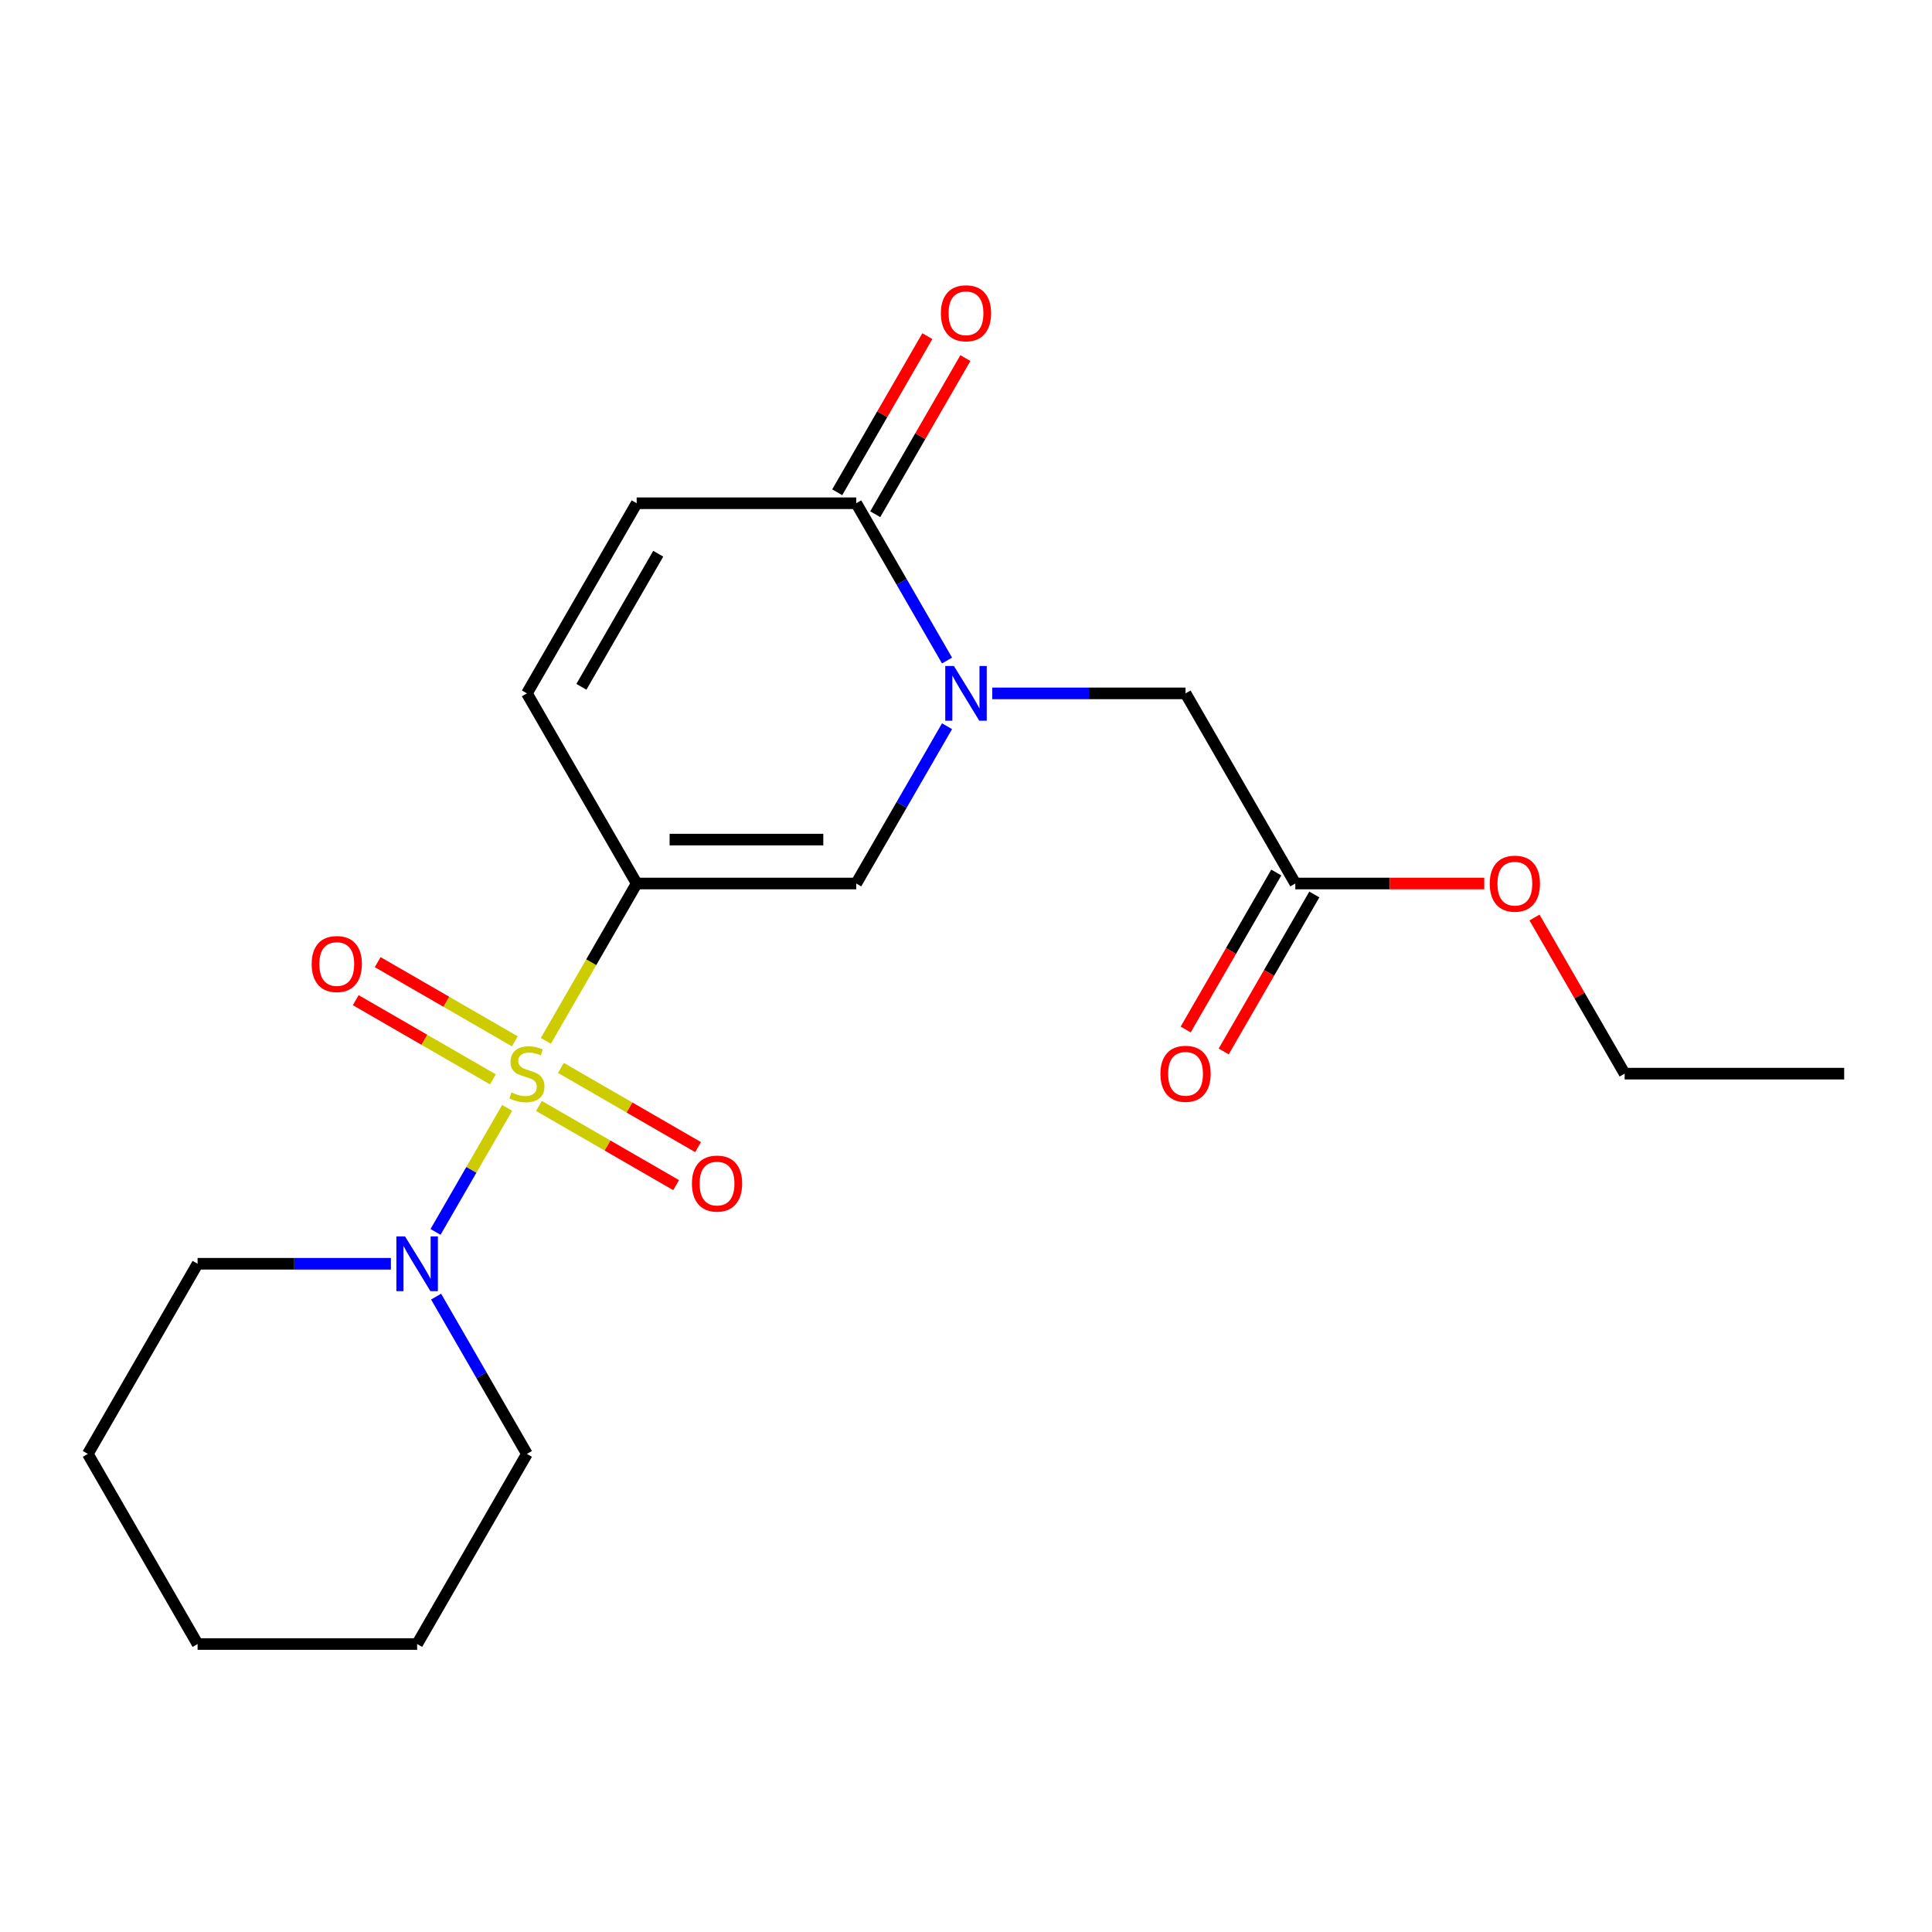 <?xml version='1.0' encoding='iso-8859-1'?>
<svg version='1.1' baseProfile='full'
              xmlns='http://www.w3.org/2000/svg'
                      xmlns:rdkit='http://www.rdkit.org/xml'
                      xmlns:xlink='http://www.w3.org/1999/xlink'
                  xml:space='preserve'
width='1000px' height='1000px' viewBox='0 0 1000 1000'>
<!-- END OF HEADER -->
<rect style='opacity:1.0;fill:#FFFFFF;stroke:none' width='1000' height='1000' x='0' y='0'> </rect>
<path class='bond-0' d='M 282.52,538.754 L 306.033,498.029' style='fill:none;fill-rule:evenodd;stroke:#CCCC00;stroke-width:6px;stroke-linecap:butt;stroke-linejoin:miter;stroke-opacity:1' />
<path class='bond-0' d='M 306.033,498.029 L 329.545,457.303' style='fill:none;fill-rule:evenodd;stroke:#000000;stroke-width:6px;stroke-linecap:butt;stroke-linejoin:miter;stroke-opacity:1' />
<path class='bond-3' d='M 262.496,573.436 L 243.963,605.537' style='fill:none;fill-rule:evenodd;stroke:#CCCC00;stroke-width:6px;stroke-linecap:butt;stroke-linejoin:miter;stroke-opacity:1' />
<path class='bond-3' d='M 243.963,605.537 L 225.429,637.638' style='fill:none;fill-rule:evenodd;stroke:#0000FF;stroke-width:6px;stroke-linecap:butt;stroke-linejoin:miter;stroke-opacity:1' />
<path class='bond-7' d='M 266.488,538.991 L 230.991,518.497' style='fill:none;fill-rule:evenodd;stroke:#CCCC00;stroke-width:6px;stroke-linecap:butt;stroke-linejoin:miter;stroke-opacity:1' />
<path class='bond-7' d='M 230.991,518.497 L 195.494,498.003' style='fill:none;fill-rule:evenodd;stroke:#FF0000;stroke-width:6px;stroke-linecap:butt;stroke-linejoin:miter;stroke-opacity:1' />
<path class='bond-7' d='M 255.125,558.674 L 219.627,538.179' style='fill:none;fill-rule:evenodd;stroke:#CCCC00;stroke-width:6px;stroke-linecap:butt;stroke-linejoin:miter;stroke-opacity:1' />
<path class='bond-7' d='M 219.627,538.179 L 184.13,517.685' style='fill:none;fill-rule:evenodd;stroke:#FF0000;stroke-width:6px;stroke-linecap:butt;stroke-linejoin:miter;stroke-opacity:1' />
<path class='bond-8' d='M 278.966,572.439 L 314.464,592.933' style='fill:none;fill-rule:evenodd;stroke:#CCCC00;stroke-width:6px;stroke-linecap:butt;stroke-linejoin:miter;stroke-opacity:1' />
<path class='bond-8' d='M 314.464,592.933 L 349.961,613.427' style='fill:none;fill-rule:evenodd;stroke:#FF0000;stroke-width:6px;stroke-linecap:butt;stroke-linejoin:miter;stroke-opacity:1' />
<path class='bond-8' d='M 290.33,552.756 L 325.827,573.251' style='fill:none;fill-rule:evenodd;stroke:#CCCC00;stroke-width:6px;stroke-linecap:butt;stroke-linejoin:miter;stroke-opacity:1' />
<path class='bond-8' d='M 325.827,573.251 L 361.324,593.745' style='fill:none;fill-rule:evenodd;stroke:#FF0000;stroke-width:6px;stroke-linecap:butt;stroke-linejoin:miter;stroke-opacity:1' />
<path class='bond-2' d='M 329.545,457.303 L 443.182,457.303' style='fill:none;fill-rule:evenodd;stroke:#000000;stroke-width:6px;stroke-linecap:butt;stroke-linejoin:miter;stroke-opacity:1' />
<path class='bond-2' d='M 346.591,434.576 L 426.136,434.576' style='fill:none;fill-rule:evenodd;stroke:#000000;stroke-width:6px;stroke-linecap:butt;stroke-linejoin:miter;stroke-opacity:1' />
<path class='bond-5' d='M 329.545,457.303 L 272.727,358.891' style='fill:none;fill-rule:evenodd;stroke:#000000;stroke-width:6px;stroke-linecap:butt;stroke-linejoin:miter;stroke-opacity:1' />
<path class='bond-1' d='M 490.185,375.892 L 466.683,416.598' style='fill:none;fill-rule:evenodd;stroke:#0000FF;stroke-width:6px;stroke-linecap:butt;stroke-linejoin:miter;stroke-opacity:1' />
<path class='bond-1' d='M 466.683,416.598 L 443.182,457.303' style='fill:none;fill-rule:evenodd;stroke:#000000;stroke-width:6px;stroke-linecap:butt;stroke-linejoin:miter;stroke-opacity:1' />
<path class='bond-9' d='M 513.581,358.891 L 563.609,358.891' style='fill:none;fill-rule:evenodd;stroke:#0000FF;stroke-width:6px;stroke-linecap:butt;stroke-linejoin:miter;stroke-opacity:1' />
<path class='bond-9' d='M 563.609,358.891 L 613.636,358.891' style='fill:none;fill-rule:evenodd;stroke:#000000;stroke-width:6px;stroke-linecap:butt;stroke-linejoin:miter;stroke-opacity:1' />
<path class='bond-22' d='M 490.185,341.89 L 466.683,301.185' style='fill:none;fill-rule:evenodd;stroke:#0000FF;stroke-width:6px;stroke-linecap:butt;stroke-linejoin:miter;stroke-opacity:1' />
<path class='bond-22' d='M 466.683,301.185 L 443.182,260.479' style='fill:none;fill-rule:evenodd;stroke:#000000;stroke-width:6px;stroke-linecap:butt;stroke-linejoin:miter;stroke-opacity:1' />
<path class='bond-14' d='M 202.328,654.127 L 152.3,654.127' style='fill:none;fill-rule:evenodd;stroke:#0000FF;stroke-width:6px;stroke-linecap:butt;stroke-linejoin:miter;stroke-opacity:1' />
<path class='bond-14' d='M 152.3,654.127 L 102.273,654.127' style='fill:none;fill-rule:evenodd;stroke:#000000;stroke-width:6px;stroke-linecap:butt;stroke-linejoin:miter;stroke-opacity:1' />
<path class='bond-15' d='M 225.725,671.128 L 249.226,711.834' style='fill:none;fill-rule:evenodd;stroke:#0000FF;stroke-width:6px;stroke-linecap:butt;stroke-linejoin:miter;stroke-opacity:1' />
<path class='bond-15' d='M 249.226,711.834 L 272.727,752.539' style='fill:none;fill-rule:evenodd;stroke:#000000;stroke-width:6px;stroke-linecap:butt;stroke-linejoin:miter;stroke-opacity:1' />
<path class='bond-4' d='M 443.182,260.479 L 329.545,260.479' style='fill:none;fill-rule:evenodd;stroke:#000000;stroke-width:6px;stroke-linecap:butt;stroke-linejoin:miter;stroke-opacity:1' />
<path class='bond-11' d='M 453.023,266.161 L 476.351,225.755' style='fill:none;fill-rule:evenodd;stroke:#000000;stroke-width:6px;stroke-linecap:butt;stroke-linejoin:miter;stroke-opacity:1' />
<path class='bond-11' d='M 476.351,225.755 L 499.679,185.35' style='fill:none;fill-rule:evenodd;stroke:#FF0000;stroke-width:6px;stroke-linecap:butt;stroke-linejoin:miter;stroke-opacity:1' />
<path class='bond-11' d='M 433.341,254.797 L 456.669,214.392' style='fill:none;fill-rule:evenodd;stroke:#000000;stroke-width:6px;stroke-linecap:butt;stroke-linejoin:miter;stroke-opacity:1' />
<path class='bond-11' d='M 456.669,214.392 L 479.997,173.986' style='fill:none;fill-rule:evenodd;stroke:#FF0000;stroke-width:6px;stroke-linecap:butt;stroke-linejoin:miter;stroke-opacity:1' />
<path class='bond-6' d='M 272.727,358.891 L 329.545,260.479' style='fill:none;fill-rule:evenodd;stroke:#000000;stroke-width:6px;stroke-linecap:butt;stroke-linejoin:miter;stroke-opacity:1' />
<path class='bond-6' d='M 300.932,355.493 L 340.705,286.605' style='fill:none;fill-rule:evenodd;stroke:#000000;stroke-width:6px;stroke-linecap:butt;stroke-linejoin:miter;stroke-opacity:1' />
<path class='bond-10' d='M 613.636,358.891 L 670.455,457.303' style='fill:none;fill-rule:evenodd;stroke:#000000;stroke-width:6px;stroke-linecap:butt;stroke-linejoin:miter;stroke-opacity:1' />
<path class='bond-12' d='M 660.613,451.621 L 637.158,492.247' style='fill:none;fill-rule:evenodd;stroke:#000000;stroke-width:6px;stroke-linecap:butt;stroke-linejoin:miter;stroke-opacity:1' />
<path class='bond-12' d='M 637.158,492.247 L 613.703,532.872' style='fill:none;fill-rule:evenodd;stroke:#FF0000;stroke-width:6px;stroke-linecap:butt;stroke-linejoin:miter;stroke-opacity:1' />
<path class='bond-12' d='M 680.296,462.985 L 656.841,503.61' style='fill:none;fill-rule:evenodd;stroke:#000000;stroke-width:6px;stroke-linecap:butt;stroke-linejoin:miter;stroke-opacity:1' />
<path class='bond-12' d='M 656.841,503.61 L 633.385,544.236' style='fill:none;fill-rule:evenodd;stroke:#FF0000;stroke-width:6px;stroke-linecap:butt;stroke-linejoin:miter;stroke-opacity:1' />
<path class='bond-13' d='M 670.455,457.303 L 719.352,457.303' style='fill:none;fill-rule:evenodd;stroke:#000000;stroke-width:6px;stroke-linecap:butt;stroke-linejoin:miter;stroke-opacity:1' />
<path class='bond-13' d='M 719.352,457.303 L 768.25,457.303' style='fill:none;fill-rule:evenodd;stroke:#FF0000;stroke-width:6px;stroke-linecap:butt;stroke-linejoin:miter;stroke-opacity:1' />
<path class='bond-16' d='M 794.253,474.904 L 817.581,515.31' style='fill:none;fill-rule:evenodd;stroke:#FF0000;stroke-width:6px;stroke-linecap:butt;stroke-linejoin:miter;stroke-opacity:1' />
<path class='bond-16' d='M 817.581,515.31 L 840.909,555.715' style='fill:none;fill-rule:evenodd;stroke:#000000;stroke-width:6px;stroke-linecap:butt;stroke-linejoin:miter;stroke-opacity:1' />
<path class='bond-18' d='M 102.273,654.127 L 45.455,752.539' style='fill:none;fill-rule:evenodd;stroke:#000000;stroke-width:6px;stroke-linecap:butt;stroke-linejoin:miter;stroke-opacity:1' />
<path class='bond-17' d='M 272.727,752.539 L 215.909,850.951' style='fill:none;fill-rule:evenodd;stroke:#000000;stroke-width:6px;stroke-linecap:butt;stroke-linejoin:miter;stroke-opacity:1' />
<path class='bond-19' d='M 840.909,555.715 L 954.545,555.715' style='fill:none;fill-rule:evenodd;stroke:#000000;stroke-width:6px;stroke-linecap:butt;stroke-linejoin:miter;stroke-opacity:1' />
<path class='bond-20' d='M 215.909,850.951 L 102.273,850.951' style='fill:none;fill-rule:evenodd;stroke:#000000;stroke-width:6px;stroke-linecap:butt;stroke-linejoin:miter;stroke-opacity:1' />
<path class='bond-21' d='M 45.455,752.539 L 102.273,850.951' style='fill:none;fill-rule:evenodd;stroke:#000000;stroke-width:6px;stroke-linecap:butt;stroke-linejoin:miter;stroke-opacity:1' />
<path  class='atom-0' d='M 264.727 565.435
Q 265.047 565.555, 266.367 566.115
Q 267.687 566.675, 269.127 567.035
Q 270.607 567.355, 272.047 567.355
Q 274.727 567.355, 276.287 566.075
Q 277.847 564.755, 277.847 562.475
Q 277.847 560.915, 277.047 559.955
Q 276.287 558.995, 275.087 558.475
Q 273.887 557.955, 271.887 557.355
Q 269.367 556.595, 267.847 555.875
Q 266.367 555.155, 265.287 553.635
Q 264.247 552.115, 264.247 549.555
Q 264.247 545.995, 266.647 543.795
Q 269.087 541.595, 273.887 541.595
Q 277.167 541.595, 280.887 543.155
L 279.967 546.235
Q 276.567 544.835, 274.007 544.835
Q 271.247 544.835, 269.727 545.995
Q 268.207 547.115, 268.247 549.075
Q 268.247 550.595, 269.007 551.515
Q 269.807 552.435, 270.927 552.955
Q 272.087 553.475, 274.007 554.075
Q 276.567 554.875, 278.087 555.675
Q 279.607 556.475, 280.687 558.115
Q 281.807 559.715, 281.807 562.475
Q 281.807 566.395, 279.167 568.515
Q 276.567 570.595, 272.207 570.595
Q 269.687 570.595, 267.767 570.035
Q 265.887 569.515, 263.647 568.595
L 264.727 565.435
' fill='#CCCC00'/>
<path  class='atom-2' d='M 493.74 344.731
L 503.02 359.731
Q 503.94 361.211, 505.42 363.891
Q 506.9 366.571, 506.98 366.731
L 506.98 344.731
L 510.74 344.731
L 510.74 373.051
L 506.86 373.051
L 496.9 356.651
Q 495.74 354.731, 494.5 352.531
Q 493.3 350.331, 492.94 349.651
L 492.94 373.051
L 489.26 373.051
L 489.26 344.731
L 493.74 344.731
' fill='#0000FF'/>
<path  class='atom-4' d='M 209.649 639.967
L 218.929 654.967
Q 219.849 656.447, 221.329 659.127
Q 222.809 661.807, 222.889 661.967
L 222.889 639.967
L 226.649 639.967
L 226.649 668.287
L 222.769 668.287
L 212.809 651.887
Q 211.649 649.967, 210.409 647.767
Q 209.209 645.567, 208.849 644.887
L 208.849 668.287
L 205.169 668.287
L 205.169 639.967
L 209.649 639.967
' fill='#0000FF'/>
<path  class='atom-8' d='M 161.315 498.977
Q 161.315 492.177, 164.675 488.377
Q 168.035 484.577, 174.315 484.577
Q 180.595 484.577, 183.955 488.377
Q 187.315 492.177, 187.315 498.977
Q 187.315 505.857, 183.915 509.777
Q 180.515 513.657, 174.315 513.657
Q 168.075 513.657, 164.675 509.777
Q 161.315 505.897, 161.315 498.977
M 174.315 510.457
Q 178.635 510.457, 180.955 507.577
Q 183.315 504.657, 183.315 498.977
Q 183.315 493.417, 180.955 490.617
Q 178.635 487.777, 174.315 487.777
Q 169.995 487.777, 167.635 490.577
Q 165.315 493.377, 165.315 498.977
Q 165.315 504.697, 167.635 507.577
Q 169.995 510.457, 174.315 510.457
' fill='#FF0000'/>
<path  class='atom-9' d='M 358.139 612.613
Q 358.139 605.813, 361.499 602.013
Q 364.859 598.213, 371.139 598.213
Q 377.419 598.213, 380.779 602.013
Q 384.139 605.813, 384.139 612.613
Q 384.139 619.493, 380.739 623.413
Q 377.339 627.293, 371.139 627.293
Q 364.899 627.293, 361.499 623.413
Q 358.139 619.533, 358.139 612.613
M 371.139 624.093
Q 375.459 624.093, 377.779 621.213
Q 380.139 618.293, 380.139 612.613
Q 380.139 607.053, 377.779 604.253
Q 375.459 601.413, 371.139 601.413
Q 366.819 601.413, 364.459 604.213
Q 362.139 607.013, 362.139 612.613
Q 362.139 618.333, 364.459 621.213
Q 366.819 624.093, 371.139 624.093
' fill='#FF0000'/>
<path  class='atom-12' d='M 487 162.147
Q 487 155.347, 490.36 151.547
Q 493.72 147.747, 500 147.747
Q 506.28 147.747, 509.64 151.547
Q 513 155.347, 513 162.147
Q 513 169.027, 509.6 172.947
Q 506.2 176.827, 500 176.827
Q 493.76 176.827, 490.36 172.947
Q 487 169.067, 487 162.147
M 500 173.627
Q 504.32 173.627, 506.64 170.747
Q 509 167.827, 509 162.147
Q 509 156.587, 506.64 153.787
Q 504.32 150.947, 500 150.947
Q 495.68 150.947, 493.32 153.747
Q 491 156.547, 491 162.147
Q 491 167.867, 493.32 170.747
Q 495.68 173.627, 500 173.627
' fill='#FF0000'/>
<path  class='atom-13' d='M 600.636 555.795
Q 600.636 548.995, 603.996 545.195
Q 607.356 541.395, 613.636 541.395
Q 619.916 541.395, 623.276 545.195
Q 626.636 548.995, 626.636 555.795
Q 626.636 562.675, 623.236 566.595
Q 619.836 570.475, 613.636 570.475
Q 607.396 570.475, 603.996 566.595
Q 600.636 562.715, 600.636 555.795
M 613.636 567.275
Q 617.956 567.275, 620.276 564.395
Q 622.636 561.475, 622.636 555.795
Q 622.636 550.235, 620.276 547.435
Q 617.956 544.595, 613.636 544.595
Q 609.316 544.595, 606.956 547.395
Q 604.636 550.195, 604.636 555.795
Q 604.636 561.515, 606.956 564.395
Q 609.316 567.275, 613.636 567.275
' fill='#FF0000'/>
<path  class='atom-14' d='M 771.091 457.383
Q 771.091 450.583, 774.451 446.783
Q 777.811 442.983, 784.091 442.983
Q 790.371 442.983, 793.731 446.783
Q 797.091 450.583, 797.091 457.383
Q 797.091 464.263, 793.691 468.183
Q 790.291 472.063, 784.091 472.063
Q 777.851 472.063, 774.451 468.183
Q 771.091 464.303, 771.091 457.383
M 784.091 468.863
Q 788.411 468.863, 790.731 465.983
Q 793.091 463.063, 793.091 457.383
Q 793.091 451.823, 790.731 449.023
Q 788.411 446.183, 784.091 446.183
Q 779.771 446.183, 777.411 448.983
Q 775.091 451.783, 775.091 457.383
Q 775.091 463.103, 777.411 465.983
Q 779.771 468.863, 784.091 468.863
' fill='#FF0000'/>
</svg>
